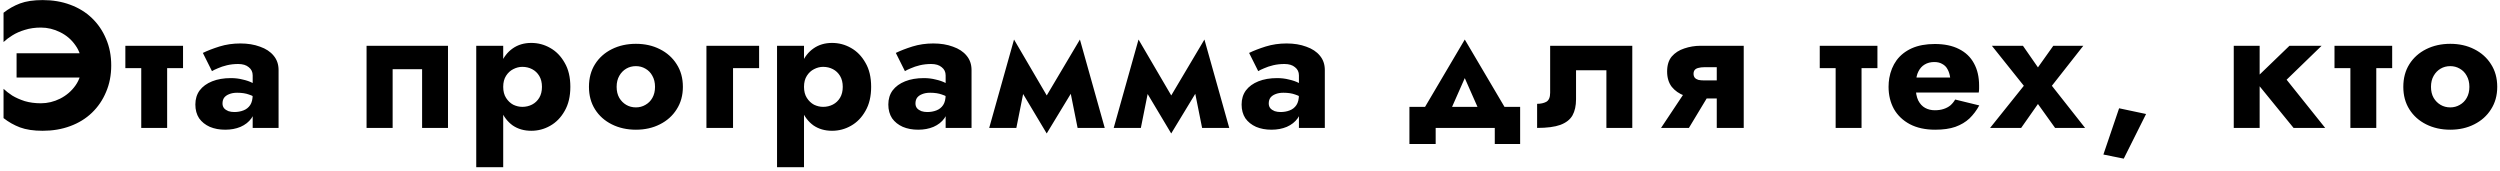 <?xml version="1.0" encoding="UTF-8"?> <svg xmlns="http://www.w3.org/2000/svg" width="644" height="44" viewBox="0 0 644 44" fill="none"> <path d="M4.271 19.981H21.428V13.725H4.271V19.981ZM21.015 16.853C21.015 18.815 20.493 20.533 19.451 22.005C18.439 23.446 17.12 24.581 15.495 25.409C13.9 26.206 12.244 26.605 10.527 26.605C9.024 26.605 7.644 26.421 6.387 26.053C5.16 25.654 4.087 25.179 3.167 24.627C2.277 24.044 1.526 23.461 0.913 22.879V30.423C2.201 31.435 3.611 32.232 5.145 32.815C6.709 33.397 8.656 33.689 10.986 33.689C13.562 33.689 15.924 33.29 18.07 32.493C20.248 31.695 22.119 30.545 23.683 29.043C25.247 27.54 26.458 25.761 27.317 23.707C28.206 21.652 28.651 19.367 28.651 16.853C28.651 14.338 28.206 12.053 27.317 9.999C26.458 7.944 25.247 6.165 23.683 4.663C22.119 3.16 20.248 2.01 18.07 1.213C15.924 0.415 13.562 0.017 10.986 0.017C8.656 0.017 6.709 0.308 5.145 0.891C3.611 1.473 2.201 2.271 0.913 3.283V10.827C1.526 10.244 2.277 9.677 3.167 9.125C4.087 8.542 5.16 8.067 6.387 7.699C7.644 7.3 9.024 7.101 10.527 7.101C12.244 7.101 13.9 7.499 15.495 8.297C17.12 9.094 18.439 10.229 19.451 11.701C20.493 13.142 21.015 14.859 21.015 16.853ZM32.292 11.793V17.543H47.15V11.793H32.292ZM36.386 12.713V32.953H43.056V12.713H36.386ZM57.317 26.651C57.317 26.068 57.455 25.577 57.731 25.179C58.037 24.78 58.467 24.473 59.019 24.259C59.601 24.013 60.291 23.891 61.089 23.891C62.285 23.891 63.297 24.044 64.125 24.351C64.983 24.627 65.811 25.056 66.609 25.639V22.373C66.302 22.035 65.781 21.698 65.045 21.361C64.339 20.993 63.496 20.701 62.515 20.487C61.564 20.241 60.552 20.119 59.479 20.119C57.639 20.119 56.029 20.395 54.649 20.947C53.269 21.499 52.195 22.281 51.429 23.293C50.693 24.305 50.325 25.516 50.325 26.927C50.325 28.307 50.647 29.487 51.291 30.469C51.965 31.419 52.885 32.155 54.051 32.677C55.216 33.167 56.535 33.413 58.007 33.413C59.479 33.413 60.797 33.167 61.963 32.677C63.159 32.155 64.094 31.419 64.769 30.469C65.474 29.487 65.827 28.322 65.827 26.973L65.091 24.397C65.091 25.531 64.876 26.421 64.447 27.065C64.017 27.709 63.435 28.169 62.699 28.445C61.993 28.721 61.211 28.859 60.353 28.859C59.801 28.859 59.295 28.782 58.835 28.629C58.375 28.445 58.007 28.199 57.731 27.893C57.455 27.555 57.317 27.141 57.317 26.651ZM54.603 18.325C54.94 18.11 55.446 17.865 56.121 17.589C56.795 17.282 57.577 17.021 58.467 16.807C59.387 16.592 60.353 16.485 61.365 16.485C62.53 16.485 63.435 16.761 64.079 17.313C64.753 17.834 65.091 18.539 65.091 19.429V32.953H71.761V18.049C71.761 16.577 71.331 15.335 70.473 14.323C69.645 13.311 68.479 12.544 66.977 12.023C65.505 11.471 63.818 11.195 61.917 11.195C60.015 11.195 58.221 11.455 56.535 11.977C54.879 12.498 53.453 13.05 52.257 13.633L54.603 18.325ZM115.403 11.793H94.427V32.953H101.143V17.819H108.733V32.953H115.403V11.793ZM129.626 43.073V11.793H122.68V43.073H129.626ZM146.922 22.373C146.922 19.889 146.432 17.819 145.45 16.163C144.5 14.476 143.258 13.203 141.724 12.345C140.222 11.486 138.596 11.057 136.848 11.057C135.008 11.057 133.414 11.532 132.064 12.483C130.746 13.403 129.734 14.706 129.028 16.393C128.323 18.079 127.97 20.073 127.97 22.373C127.97 24.642 128.323 26.635 129.028 28.353C129.734 30.039 130.746 31.358 132.064 32.309C133.414 33.229 135.008 33.689 136.848 33.689C138.596 33.689 140.222 33.259 141.724 32.401C143.258 31.542 144.5 30.269 145.45 28.583C146.432 26.896 146.922 24.826 146.922 22.373ZM139.608 22.373C139.608 23.477 139.378 24.412 138.918 25.179C138.458 25.945 137.845 26.528 137.078 26.927C136.312 27.325 135.468 27.525 134.548 27.525C133.751 27.525 132.969 27.341 132.202 26.973C131.466 26.574 130.853 25.991 130.362 25.225C129.872 24.458 129.626 23.507 129.626 22.373C129.626 21.238 129.872 20.287 130.362 19.521C130.853 18.754 131.466 18.187 132.202 17.819C132.969 17.42 133.751 17.221 134.548 17.221C135.468 17.221 136.312 17.42 137.078 17.819C137.845 18.217 138.458 18.8 138.918 19.567C139.378 20.333 139.608 21.269 139.608 22.373ZM151.715 22.373C151.715 24.581 152.236 26.513 153.279 28.169C154.322 29.825 155.763 31.113 157.603 32.033C159.443 32.953 161.513 33.413 163.813 33.413C166.113 33.413 168.168 32.953 169.977 32.033C171.817 31.113 173.258 29.825 174.301 28.169C175.374 26.513 175.911 24.581 175.911 22.373C175.911 20.134 175.374 18.187 174.301 16.531C173.258 14.875 171.817 13.587 169.977 12.667C168.168 11.747 166.113 11.287 163.813 11.287C161.513 11.287 159.443 11.747 157.603 12.667C155.763 13.587 154.322 14.875 153.279 16.531C152.236 18.187 151.715 20.134 151.715 22.373ZM158.845 22.373C158.845 21.269 159.075 20.318 159.535 19.521C159.995 18.723 160.593 18.11 161.329 17.681C162.065 17.251 162.893 17.037 163.813 17.037C164.702 17.037 165.515 17.251 166.251 17.681C167.018 18.11 167.616 18.723 168.045 19.521C168.505 20.318 168.735 21.269 168.735 22.373C168.735 23.477 168.505 24.427 168.045 25.225C167.616 25.991 167.018 26.589 166.251 27.019C165.515 27.448 164.702 27.663 163.813 27.663C162.893 27.663 162.065 27.448 161.329 27.019C160.593 26.589 159.995 25.991 159.535 25.225C159.075 24.427 158.845 23.477 158.845 22.373ZM181.977 11.793V32.953H188.831V17.543H195.547V11.793H181.977ZM207.111 43.073V11.793H200.165V43.073H207.111ZM224.407 22.373C224.407 19.889 223.916 17.819 222.935 16.163C221.984 14.476 220.742 13.203 219.209 12.345C217.706 11.486 216.081 11.057 214.333 11.057C212.493 11.057 210.898 11.532 209.549 12.483C208.23 13.403 207.218 14.706 206.513 16.393C205.808 18.079 205.455 20.073 205.455 22.373C205.455 24.642 205.808 26.635 206.513 28.353C207.218 30.039 208.23 31.358 209.549 32.309C210.898 33.229 212.493 33.689 214.333 33.689C216.081 33.689 217.706 33.259 219.209 32.401C220.742 31.542 221.984 30.269 222.935 28.583C223.916 26.896 224.407 24.826 224.407 22.373ZM217.093 22.373C217.093 23.477 216.863 24.412 216.403 25.179C215.943 25.945 215.33 26.528 214.563 26.927C213.796 27.325 212.953 27.525 212.033 27.525C211.236 27.525 210.454 27.341 209.687 26.973C208.951 26.574 208.338 25.991 207.847 25.225C207.356 24.458 207.111 23.507 207.111 22.373C207.111 21.238 207.356 20.287 207.847 19.521C208.338 18.754 208.951 18.187 209.687 17.819C210.454 17.42 211.236 17.221 212.033 17.221C212.953 17.221 213.796 17.42 214.563 17.819C215.33 18.217 215.943 18.8 216.403 19.567C216.863 20.333 217.093 21.269 217.093 22.373ZM235.824 26.651C235.824 26.068 235.962 25.577 236.238 25.179C236.544 24.78 236.974 24.473 237.526 24.259C238.108 24.013 238.798 23.891 239.596 23.891C240.792 23.891 241.804 24.044 242.632 24.351C243.49 24.627 244.318 25.056 245.116 25.639V22.373C244.809 22.035 244.288 21.698 243.552 21.361C242.846 20.993 242.003 20.701 241.022 20.487C240.071 20.241 239.059 20.119 237.986 20.119C236.146 20.119 234.536 20.395 233.156 20.947C231.776 21.499 230.702 22.281 229.936 23.293C229.2 24.305 228.832 25.516 228.832 26.927C228.832 28.307 229.154 29.487 229.798 30.469C230.472 31.419 231.392 32.155 232.558 32.677C233.723 33.167 235.042 33.413 236.514 33.413C237.986 33.413 239.304 33.167 240.47 32.677C241.666 32.155 242.601 31.419 243.276 30.469C243.981 29.487 244.334 28.322 244.334 26.973L243.598 24.397C243.598 25.531 243.383 26.421 242.954 27.065C242.524 27.709 241.942 28.169 241.206 28.445C240.5 28.721 239.718 28.859 238.86 28.859C238.308 28.859 237.802 28.782 237.342 28.629C236.882 28.445 236.514 28.199 236.238 27.893C235.962 27.555 235.824 27.141 235.824 26.651ZM233.11 18.325C233.447 18.11 233.953 17.865 234.628 17.589C235.302 17.282 236.084 17.021 236.974 16.807C237.894 16.592 238.86 16.485 239.872 16.485C241.037 16.485 241.942 16.761 242.586 17.313C243.26 17.834 243.598 18.539 243.598 19.429V32.953H250.268V18.049C250.268 16.577 249.838 15.335 248.98 14.323C248.152 13.311 246.986 12.544 245.484 12.023C244.012 11.471 242.325 11.195 240.424 11.195C238.522 11.195 236.728 11.455 235.042 11.977C233.386 12.498 231.96 13.05 230.764 13.633L233.11 18.325ZM277.589 32.953H284.581L278.187 10.183L274.691 18.463L277.589 32.953ZM268.251 26.927L269.631 34.379L278.647 19.521L278.187 10.183L268.251 26.927ZM269.631 34.379L271.011 26.927L261.213 10.183L260.753 19.521L269.631 34.379ZM254.819 32.953H261.811L264.709 18.463L261.213 10.183L254.819 32.953ZM309.662 32.953H316.654L310.26 10.183L306.764 18.463L309.662 32.953ZM300.324 26.927L301.704 34.379L310.72 19.521L310.26 10.183L300.324 26.927ZM301.704 34.379L303.084 26.927L293.286 10.183L292.826 19.521L301.704 34.379ZM286.892 32.953H293.884L296.782 18.463L293.286 10.183L286.892 32.953ZM326.83 26.651C326.83 26.068 326.968 25.577 327.244 25.179C327.551 24.78 327.98 24.473 328.532 24.259C329.115 24.013 329.805 23.891 330.602 23.891C331.798 23.891 332.81 24.044 333.638 24.351C334.497 24.627 335.325 25.056 336.122 25.639V22.373C335.815 22.035 335.294 21.698 334.558 21.361C333.853 20.993 333.009 20.701 332.028 20.487C331.077 20.241 330.065 20.119 328.992 20.119C327.152 20.119 325.542 20.395 324.162 20.947C322.782 21.499 321.709 22.281 320.942 23.293C320.206 24.305 319.838 25.516 319.838 26.927C319.838 28.307 320.16 29.487 320.804 30.469C321.479 31.419 322.399 32.155 323.564 32.677C324.729 33.167 326.048 33.413 327.52 33.413C328.992 33.413 330.311 33.167 331.476 32.677C332.672 32.155 333.607 31.419 334.282 30.469C334.987 29.487 335.34 28.322 335.34 26.973L334.604 24.397C334.604 25.531 334.389 26.421 333.96 27.065C333.531 27.709 332.948 28.169 332.212 28.445C331.507 28.721 330.725 28.859 329.866 28.859C329.314 28.859 328.808 28.782 328.348 28.629C327.888 28.445 327.52 28.199 327.244 27.893C326.968 27.555 326.83 27.141 326.83 26.651ZM324.116 18.325C324.453 18.11 324.959 17.865 325.634 17.589C326.309 17.282 327.091 17.021 327.98 16.807C328.9 16.592 329.866 16.485 330.878 16.485C332.043 16.485 332.948 16.761 333.592 17.313C334.267 17.834 334.604 18.539 334.604 19.429V32.953H341.274V18.049C341.274 16.577 340.845 15.335 339.986 14.323C339.158 13.311 337.993 12.544 336.49 12.023C335.018 11.471 333.331 11.195 331.43 11.195C329.529 11.195 327.735 11.455 326.048 11.977C324.392 12.498 322.966 13.05 321.77 13.633L324.116 18.325ZM377.327 20.119L382.387 31.573L389.103 30.147L377.327 10.183L365.551 30.147L372.267 31.573L377.327 20.119ZM385.055 32.953V37.093H391.587V27.525H363.067V37.093H369.829V32.953H385.055ZM420.478 11.793H399.318V23.891C399.318 25.087 398.981 25.869 398.306 26.237C397.662 26.574 396.88 26.743 395.96 26.743V32.953C398.505 32.953 400.499 32.692 401.94 32.171C403.412 31.619 404.455 30.806 405.068 29.733C405.681 28.629 405.988 27.249 405.988 25.593V18.095H413.808V32.953H420.478V11.793ZM435.062 32.953L440.858 23.339H434.28L427.886 32.953H435.062ZM449.184 32.953V11.793H442.238V32.953H449.184ZM444.63 20.717H439.018C438.436 20.717 437.93 20.671 437.5 20.579C437.102 20.456 436.795 20.272 436.58 20.027C436.366 19.751 436.258 19.413 436.258 19.015C436.258 18.585 436.366 18.248 436.58 18.003C436.795 17.757 437.102 17.589 437.5 17.497C437.93 17.374 438.436 17.313 439.018 17.313H444.63V11.793H438.052C436.611 11.793 435.216 12.023 433.866 12.483C432.548 12.912 431.474 13.602 430.646 14.553C429.849 15.503 429.45 16.791 429.45 18.417C429.45 20.011 429.849 21.33 430.646 22.373C431.474 23.385 432.548 24.136 433.866 24.627C435.216 25.117 436.611 25.363 438.052 25.363H444.63V20.717ZM468.768 11.793V17.543H483.626V11.793H468.768ZM472.862 12.713V32.953H479.532V12.713H472.862ZM490.404 23.845H509.724C509.786 23.477 509.816 23.139 509.816 22.833C509.816 22.495 509.816 22.235 509.816 22.051C509.816 19.812 509.372 17.895 508.482 16.301C507.624 14.706 506.336 13.479 504.618 12.621C502.932 11.762 500.862 11.333 498.408 11.333C496.108 11.333 494.13 11.701 492.474 12.437C490.849 13.173 489.546 14.2 488.564 15.519C487.614 16.837 486.985 18.371 486.678 20.119C486.617 20.487 486.571 20.855 486.54 21.223C486.51 21.591 486.494 21.974 486.494 22.373C486.494 24.489 486.954 26.39 487.874 28.077C488.825 29.733 490.19 31.036 491.968 31.987C493.778 32.937 495.955 33.413 498.5 33.413C500.555 33.413 502.288 33.167 503.698 32.677C505.14 32.155 506.351 31.435 507.332 30.515C508.314 29.564 509.157 28.445 509.862 27.157L503.652 25.639C503.315 26.221 502.901 26.727 502.41 27.157C501.92 27.555 501.337 27.862 500.662 28.077C500.018 28.291 499.267 28.399 498.408 28.399C497.488 28.399 496.66 28.199 495.924 27.801C495.188 27.402 494.59 26.758 494.13 25.869C493.701 24.979 493.486 23.814 493.486 22.373L493.578 21.269C493.578 20.134 493.778 19.183 494.176 18.417C494.575 17.619 495.112 17.021 495.786 16.623C496.492 16.193 497.32 15.979 498.27 15.979C499.098 15.979 499.788 16.147 500.34 16.485C500.923 16.791 501.368 17.236 501.674 17.819C502.012 18.401 502.242 19.122 502.364 19.981H490.404V23.845ZM528.931 11.793L524.975 17.359L521.111 11.793H513.107L521.341 22.097L512.647 32.953H520.651L524.975 26.789L529.391 32.953H537.119L528.563 22.097L536.659 11.793H528.931ZM545.882 27.893L541.834 39.807L547.078 40.865L552.828 29.365L545.882 27.893ZM575.415 11.793V32.953H582.085V11.793H575.415ZM589.767 11.793L580.705 20.533L590.825 32.953H598.967L589.031 20.533L598.047 11.793H589.767ZM601.366 11.793V17.543H616.224V11.793H601.366ZM605.46 12.713V32.953H612.13V12.713H605.46ZM619.093 22.373C619.093 24.581 619.614 26.513 620.657 28.169C621.7 29.825 623.141 31.113 624.981 32.033C626.821 32.953 628.891 33.413 631.191 33.413C633.491 33.413 635.546 32.953 637.355 32.033C639.195 31.113 640.636 29.825 641.679 28.169C642.752 26.513 643.289 24.581 643.289 22.373C643.289 20.134 642.752 18.187 641.679 16.531C640.636 14.875 639.195 13.587 637.355 12.667C635.546 11.747 633.491 11.287 631.191 11.287C628.891 11.287 626.821 11.747 624.981 12.667C623.141 13.587 621.7 14.875 620.657 16.531C619.614 18.187 619.093 20.134 619.093 22.373ZM626.223 22.373C626.223 21.269 626.453 20.318 626.913 19.521C627.373 18.723 627.971 18.11 628.707 17.681C629.443 17.251 630.271 17.037 631.191 17.037C632.08 17.037 632.893 17.251 633.629 17.681C634.396 18.11 634.994 18.723 635.423 19.521C635.883 20.318 636.113 21.269 636.113 22.373C636.113 23.477 635.883 24.427 635.423 25.225C634.994 25.991 634.396 26.589 633.629 27.019C632.893 27.448 632.08 27.663 631.191 27.663C630.271 27.663 629.443 27.448 628.707 27.019C627.971 26.589 627.373 25.991 626.913 25.225C626.453 24.427 626.223 23.477 626.223 22.373Z" fill="black"></path> </svg> 